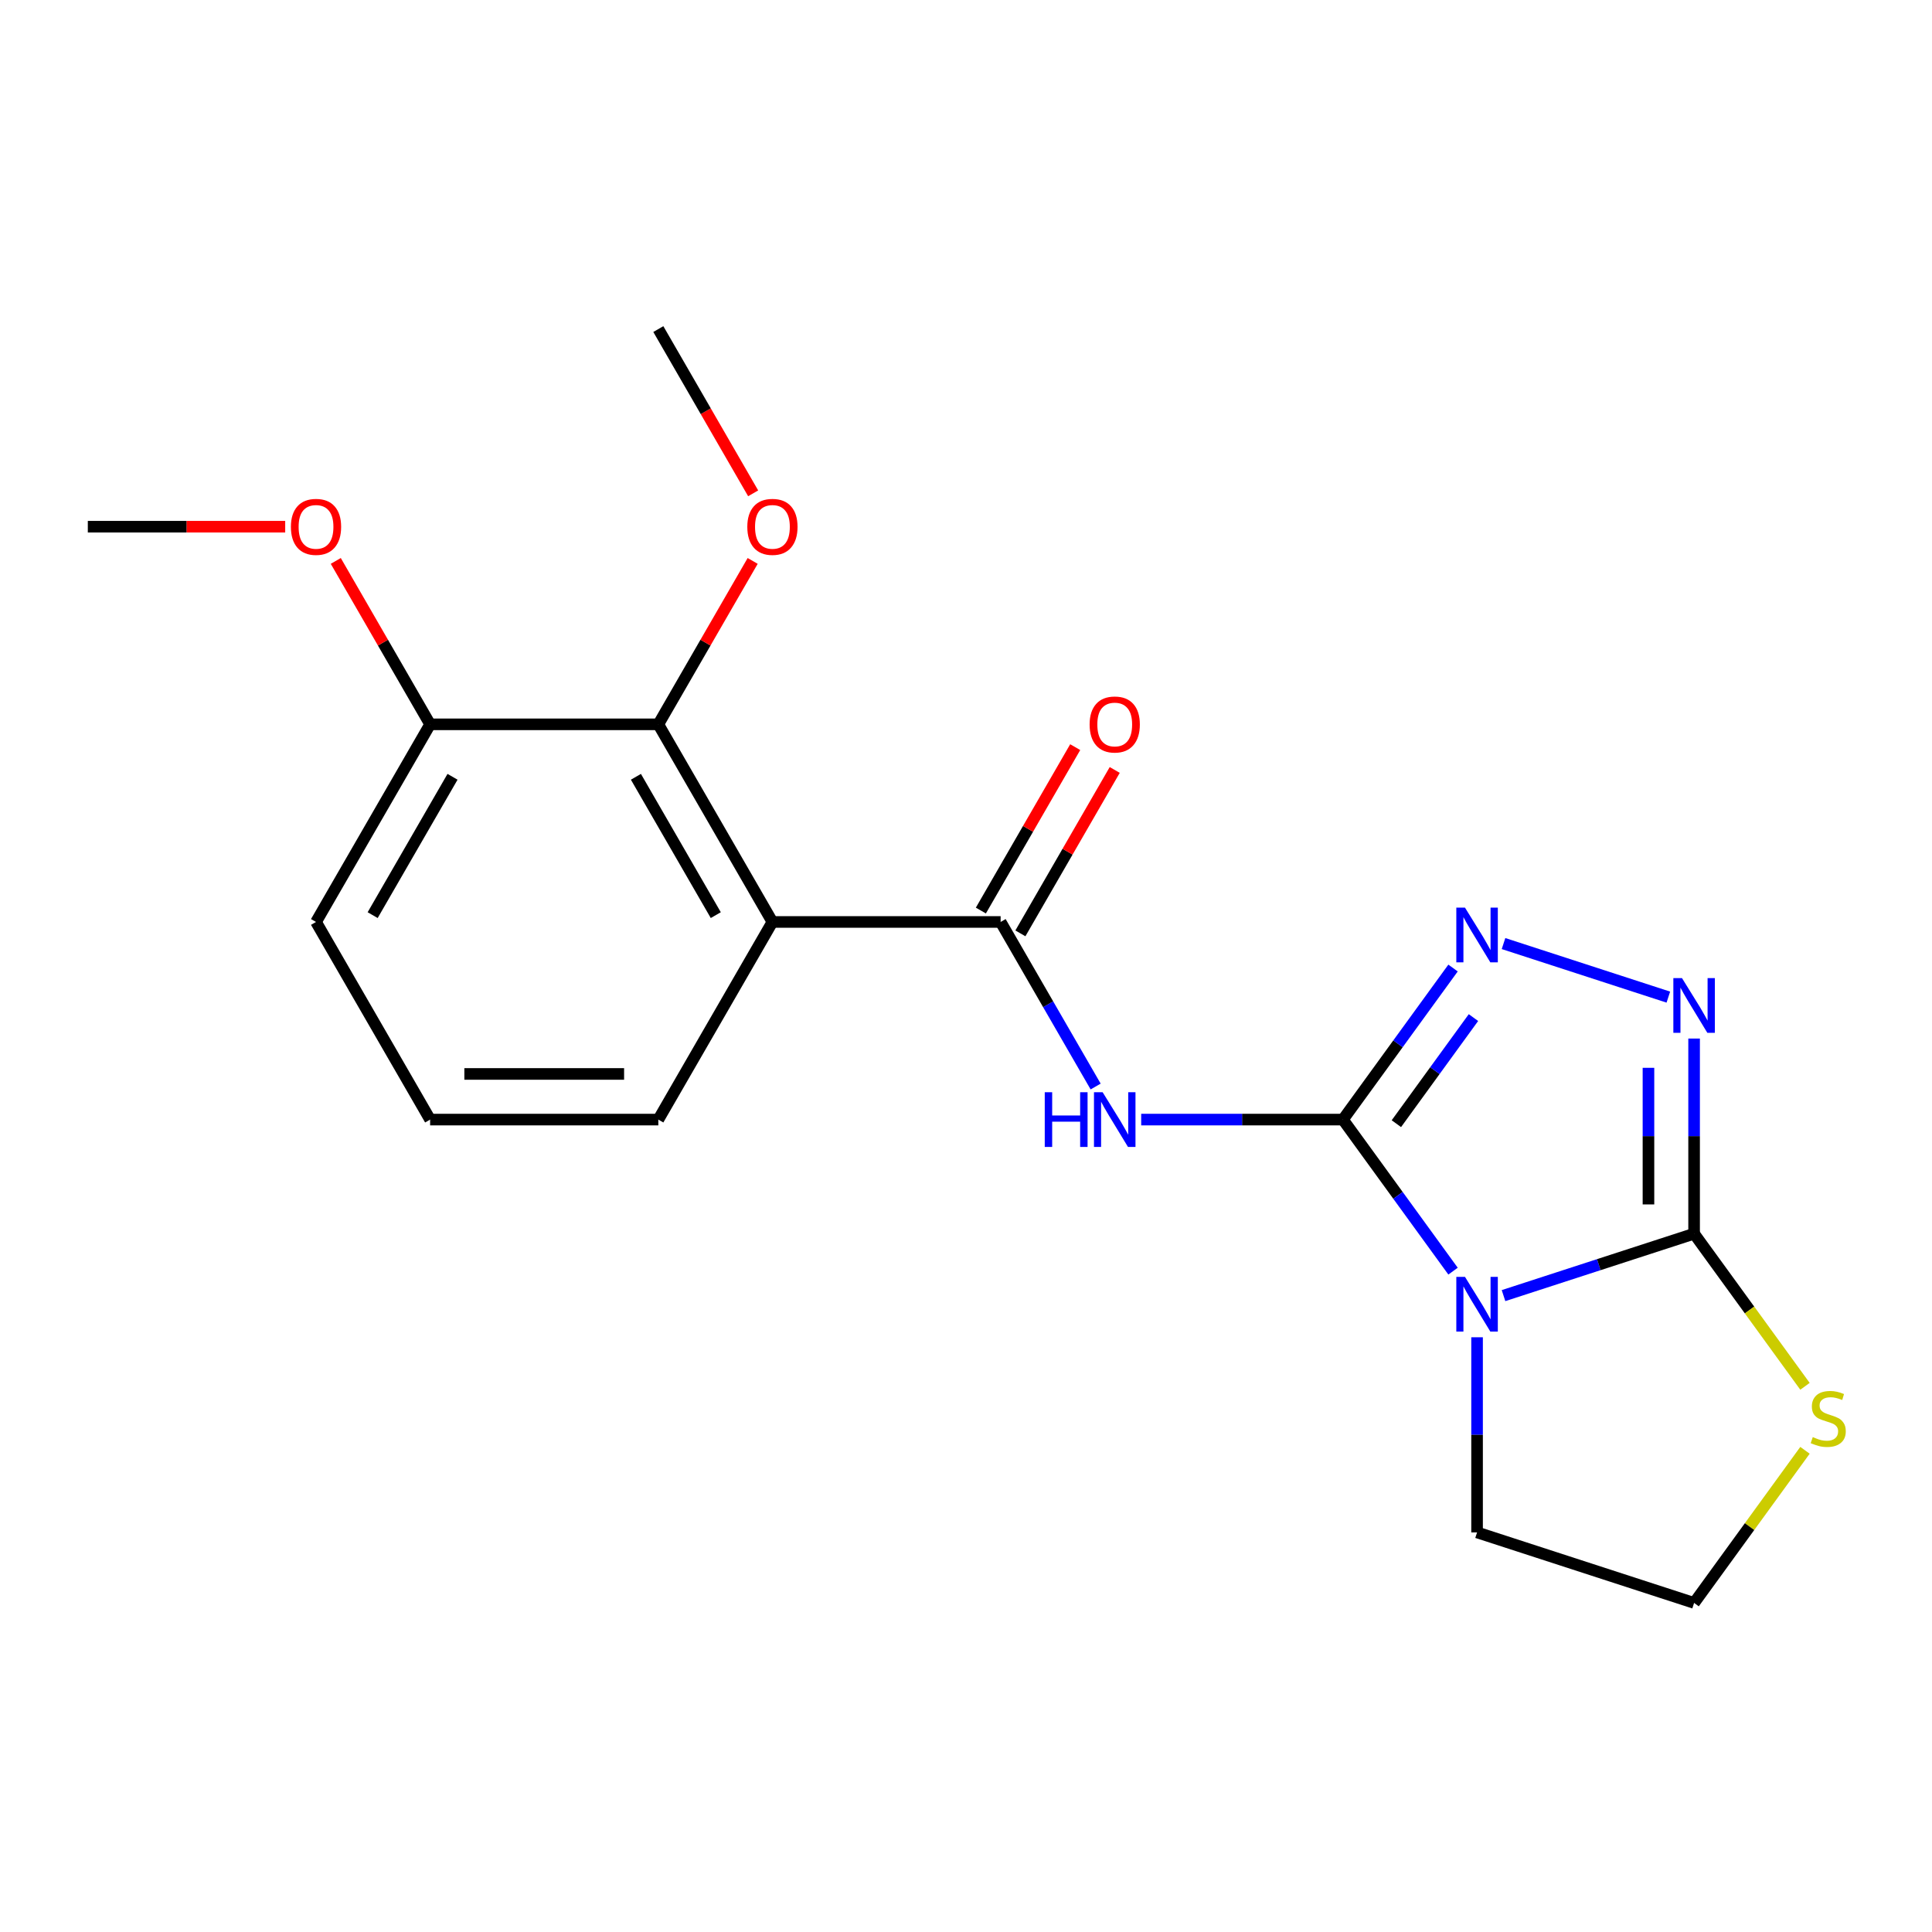 <?xml version='1.0' encoding='iso-8859-1'?>
<svg version='1.1' baseProfile='full'
              xmlns='http://www.w3.org/2000/svg'
                      xmlns:rdkit='http://www.rdkit.org/xml'
                      xmlns:xlink='http://www.w3.org/1999/xlink'
                  xml:space='preserve'
width='1000px' height='1000px' viewBox='0 0 1000 1000'>
<!-- END OF HEADER -->
<rect style='opacity:1.0;fill:#FFFFFF;stroke:none' width='1000' height='1000' x='0' y='0'> </rect>
<path class='bond-0' d='M 695.1,579.497 L 723.597,618.72' style='fill:none;fill-rule:evenodd;stroke:#000000;stroke-width:6px;stroke-linecap:butt;stroke-linejoin:miter;stroke-opacity:1' />
<path class='bond-0' d='M 723.597,618.72 L 752.094,657.943' style='fill:none;fill-rule:evenodd;stroke:#0000FF;stroke-width:6px;stroke-linecap:butt;stroke-linejoin:miter;stroke-opacity:1' />
<path class='bond-2' d='M 695.1,579.497 L 642.888,579.497' style='fill:none;fill-rule:evenodd;stroke:#000000;stroke-width:6px;stroke-linecap:butt;stroke-linejoin:miter;stroke-opacity:1' />
<path class='bond-2' d='M 642.888,579.497 L 590.676,579.497' style='fill:none;fill-rule:evenodd;stroke:#0000FF;stroke-width:6px;stroke-linecap:butt;stroke-linejoin:miter;stroke-opacity:1' />
<path class='bond-3' d='M 695.1,579.497 L 723.597,540.274' style='fill:none;fill-rule:evenodd;stroke:#000000;stroke-width:6px;stroke-linecap:butt;stroke-linejoin:miter;stroke-opacity:1' />
<path class='bond-3' d='M 723.597,540.274 L 752.094,501.051' style='fill:none;fill-rule:evenodd;stroke:#0000FF;stroke-width:6px;stroke-linecap:butt;stroke-linejoin:miter;stroke-opacity:1' />
<path class='bond-3' d='M 722.761,581.616 L 742.709,554.159' style='fill:none;fill-rule:evenodd;stroke:#000000;stroke-width:6px;stroke-linecap:butt;stroke-linejoin:miter;stroke-opacity:1' />
<path class='bond-3' d='M 742.709,554.159 L 762.657,526.703' style='fill:none;fill-rule:evenodd;stroke:#0000FF;stroke-width:6px;stroke-linecap:butt;stroke-linejoin:miter;stroke-opacity:1' />
<path class='bond-1' d='M 778.221,670.607 L 827.542,654.581' style='fill:none;fill-rule:evenodd;stroke:#0000FF;stroke-width:6px;stroke-linecap:butt;stroke-linejoin:miter;stroke-opacity:1' />
<path class='bond-1' d='M 827.542,654.581 L 876.864,638.556' style='fill:none;fill-rule:evenodd;stroke:#000000;stroke-width:6px;stroke-linecap:butt;stroke-linejoin:miter;stroke-opacity:1' />
<path class='bond-11' d='M 764.528,692.169 L 764.528,742.671' style='fill:none;fill-rule:evenodd;stroke:#0000FF;stroke-width:6px;stroke-linecap:butt;stroke-linejoin:miter;stroke-opacity:1' />
<path class='bond-11' d='M 764.528,742.671 L 764.528,793.173' style='fill:none;fill-rule:evenodd;stroke:#000000;stroke-width:6px;stroke-linecap:butt;stroke-linejoin:miter;stroke-opacity:1' />
<path class='bond-8' d='M 876.864,638.556 L 905.561,678.054' style='fill:none;fill-rule:evenodd;stroke:#000000;stroke-width:6px;stroke-linecap:butt;stroke-linejoin:miter;stroke-opacity:1' />
<path class='bond-8' d='M 905.561,678.054 L 934.259,717.553' style='fill:none;fill-rule:evenodd;stroke:#CCCC00;stroke-width:6px;stroke-linecap:butt;stroke-linejoin:miter;stroke-opacity:1' />
<path class='bond-20' d='M 876.864,638.556 L 876.864,588.053' style='fill:none;fill-rule:evenodd;stroke:#000000;stroke-width:6px;stroke-linecap:butt;stroke-linejoin:miter;stroke-opacity:1' />
<path class='bond-20' d='M 876.864,588.053 L 876.864,537.551' style='fill:none;fill-rule:evenodd;stroke:#0000FF;stroke-width:6px;stroke-linecap:butt;stroke-linejoin:miter;stroke-opacity:1' />
<path class='bond-20' d='M 853.24,623.405 L 853.24,588.053' style='fill:none;fill-rule:evenodd;stroke:#000000;stroke-width:6px;stroke-linecap:butt;stroke-linejoin:miter;stroke-opacity:1' />
<path class='bond-20' d='M 853.24,588.053 L 853.24,552.702' style='fill:none;fill-rule:evenodd;stroke:#0000FF;stroke-width:6px;stroke-linecap:butt;stroke-linejoin:miter;stroke-opacity:1' />
<path class='bond-5' d='M 567.103,562.384 L 542.513,519.794' style='fill:none;fill-rule:evenodd;stroke:#0000FF;stroke-width:6px;stroke-linecap:butt;stroke-linejoin:miter;stroke-opacity:1' />
<path class='bond-5' d='M 542.513,519.794 L 517.924,477.204' style='fill:none;fill-rule:evenodd;stroke:#000000;stroke-width:6px;stroke-linecap:butt;stroke-linejoin:miter;stroke-opacity:1' />
<path class='bond-4' d='M 778.221,488.387 L 863.531,516.106' style='fill:none;fill-rule:evenodd;stroke:#0000FF;stroke-width:6px;stroke-linecap:butt;stroke-linejoin:miter;stroke-opacity:1' />
<path class='bond-6' d='M 517.924,477.204 L 399.807,477.204' style='fill:none;fill-rule:evenodd;stroke:#000000;stroke-width:6px;stroke-linecap:butt;stroke-linejoin:miter;stroke-opacity:1' />
<path class='bond-9' d='M 528.153,483.11 L 552.569,440.82' style='fill:none;fill-rule:evenodd;stroke:#000000;stroke-width:6px;stroke-linecap:butt;stroke-linejoin:miter;stroke-opacity:1' />
<path class='bond-9' d='M 552.569,440.82 L 576.985,398.531' style='fill:none;fill-rule:evenodd;stroke:#FF0000;stroke-width:6px;stroke-linecap:butt;stroke-linejoin:miter;stroke-opacity:1' />
<path class='bond-9' d='M 507.695,471.298 L 532.111,429.009' style='fill:none;fill-rule:evenodd;stroke:#000000;stroke-width:6px;stroke-linecap:butt;stroke-linejoin:miter;stroke-opacity:1' />
<path class='bond-9' d='M 532.111,429.009 L 556.527,386.719' style='fill:none;fill-rule:evenodd;stroke:#FF0000;stroke-width:6px;stroke-linecap:butt;stroke-linejoin:miter;stroke-opacity:1' />
<path class='bond-7' d='M 399.807,477.204 L 340.748,374.912' style='fill:none;fill-rule:evenodd;stroke:#000000;stroke-width:6px;stroke-linecap:butt;stroke-linejoin:miter;stroke-opacity:1' />
<path class='bond-7' d='M 370.489,473.672 L 329.148,402.067' style='fill:none;fill-rule:evenodd;stroke:#000000;stroke-width:6px;stroke-linecap:butt;stroke-linejoin:miter;stroke-opacity:1' />
<path class='bond-13' d='M 399.807,477.204 L 340.748,579.497' style='fill:none;fill-rule:evenodd;stroke:#000000;stroke-width:6px;stroke-linecap:butt;stroke-linejoin:miter;stroke-opacity:1' />
<path class='bond-10' d='M 340.748,374.912 L 222.631,374.912' style='fill:none;fill-rule:evenodd;stroke:#000000;stroke-width:6px;stroke-linecap:butt;stroke-linejoin:miter;stroke-opacity:1' />
<path class='bond-12' d='M 340.748,374.912 L 365.164,332.622' style='fill:none;fill-rule:evenodd;stroke:#000000;stroke-width:6px;stroke-linecap:butt;stroke-linejoin:miter;stroke-opacity:1' />
<path class='bond-12' d='M 365.164,332.622 L 389.58,290.332' style='fill:none;fill-rule:evenodd;stroke:#FF0000;stroke-width:6px;stroke-linecap:butt;stroke-linejoin:miter;stroke-opacity:1' />
<path class='bond-21' d='M 934.259,750.677 L 905.561,790.175' style='fill:none;fill-rule:evenodd;stroke:#CCCC00;stroke-width:6px;stroke-linecap:butt;stroke-linejoin:miter;stroke-opacity:1' />
<path class='bond-21' d='M 905.561,790.175 L 876.864,829.674' style='fill:none;fill-rule:evenodd;stroke:#000000;stroke-width:6px;stroke-linecap:butt;stroke-linejoin:miter;stroke-opacity:1' />
<path class='bond-15' d='M 222.631,374.912 L 198.215,332.622' style='fill:none;fill-rule:evenodd;stroke:#000000;stroke-width:6px;stroke-linecap:butt;stroke-linejoin:miter;stroke-opacity:1' />
<path class='bond-15' d='M 198.215,332.622 L 173.798,290.332' style='fill:none;fill-rule:evenodd;stroke:#FF0000;stroke-width:6px;stroke-linecap:butt;stroke-linejoin:miter;stroke-opacity:1' />
<path class='bond-22' d='M 222.631,374.912 L 163.572,477.204' style='fill:none;fill-rule:evenodd;stroke:#000000;stroke-width:6px;stroke-linecap:butt;stroke-linejoin:miter;stroke-opacity:1' />
<path class='bond-22' d='M 234.23,402.067 L 192.889,473.672' style='fill:none;fill-rule:evenodd;stroke:#000000;stroke-width:6px;stroke-linecap:butt;stroke-linejoin:miter;stroke-opacity:1' />
<path class='bond-14' d='M 764.528,793.173 L 876.864,829.674' style='fill:none;fill-rule:evenodd;stroke:#000000;stroke-width:6px;stroke-linecap:butt;stroke-linejoin:miter;stroke-opacity:1' />
<path class='bond-18' d='M 389.834,255.346 L 365.291,212.836' style='fill:none;fill-rule:evenodd;stroke:#FF0000;stroke-width:6px;stroke-linecap:butt;stroke-linejoin:miter;stroke-opacity:1' />
<path class='bond-18' d='M 365.291,212.836 L 340.748,170.326' style='fill:none;fill-rule:evenodd;stroke:#000000;stroke-width:6px;stroke-linecap:butt;stroke-linejoin:miter;stroke-opacity:1' />
<path class='bond-16' d='M 340.748,579.497 L 222.631,579.497' style='fill:none;fill-rule:evenodd;stroke:#000000;stroke-width:6px;stroke-linecap:butt;stroke-linejoin:miter;stroke-opacity:1' />
<path class='bond-16' d='M 323.03,555.874 L 240.348,555.874' style='fill:none;fill-rule:evenodd;stroke:#000000;stroke-width:6px;stroke-linecap:butt;stroke-linejoin:miter;stroke-opacity:1' />
<path class='bond-19' d='M 147.619,272.619 L 96.537,272.619' style='fill:none;fill-rule:evenodd;stroke:#FF0000;stroke-width:6px;stroke-linecap:butt;stroke-linejoin:miter;stroke-opacity:1' />
<path class='bond-19' d='M 96.537,272.619 L 45.455,272.619' style='fill:none;fill-rule:evenodd;stroke:#000000;stroke-width:6px;stroke-linecap:butt;stroke-linejoin:miter;stroke-opacity:1' />
<path class='bond-17' d='M 222.631,579.497 L 163.572,477.204' style='fill:none;fill-rule:evenodd;stroke:#000000;stroke-width:6px;stroke-linecap:butt;stroke-linejoin:miter;stroke-opacity:1' />
<path  class='atom-1' d='M 758.268 660.896
L 767.548 675.896
Q 768.468 677.376, 769.948 680.056
Q 771.428 682.736, 771.508 682.896
L 771.508 660.896
L 775.268 660.896
L 775.268 689.216
L 771.388 689.216
L 761.428 672.816
Q 760.268 670.896, 759.028 668.696
Q 757.828 666.496, 757.468 665.816
L 757.468 689.216
L 753.788 689.216
L 753.788 660.896
L 758.268 660.896
' fill='#0000FF'/>
<path  class='atom-3' d='M 540.763 565.337
L 544.603 565.337
L 544.603 577.377
L 559.083 577.377
L 559.083 565.337
L 562.923 565.337
L 562.923 593.657
L 559.083 593.657
L 559.083 580.577
L 544.603 580.577
L 544.603 593.657
L 540.763 593.657
L 540.763 565.337
' fill='#0000FF'/>
<path  class='atom-3' d='M 570.723 565.337
L 580.003 580.337
Q 580.923 581.817, 582.403 584.497
Q 583.883 587.177, 583.963 587.337
L 583.963 565.337
L 587.723 565.337
L 587.723 593.657
L 583.843 593.657
L 573.883 577.257
Q 572.723 575.337, 571.483 573.137
Q 570.283 570.937, 569.923 570.257
L 569.923 593.657
L 566.243 593.657
L 566.243 565.337
L 570.723 565.337
' fill='#0000FF'/>
<path  class='atom-4' d='M 758.268 469.778
L 767.548 484.778
Q 768.468 486.258, 769.948 488.938
Q 771.428 491.618, 771.508 491.778
L 771.508 469.778
L 775.268 469.778
L 775.268 498.098
L 771.388 498.098
L 761.428 481.698
Q 760.268 479.778, 759.028 477.578
Q 757.828 475.378, 757.468 474.698
L 757.468 498.098
L 753.788 498.098
L 753.788 469.778
L 758.268 469.778
' fill='#0000FF'/>
<path  class='atom-5' d='M 870.604 506.278
L 879.884 521.278
Q 880.804 522.758, 882.284 525.438
Q 883.764 528.118, 883.844 528.278
L 883.844 506.278
L 887.604 506.278
L 887.604 534.598
L 883.724 534.598
L 873.764 518.198
Q 872.604 516.278, 871.364 514.078
Q 870.164 511.878, 869.804 511.198
L 869.804 534.598
L 866.124 534.598
L 866.124 506.278
L 870.604 506.278
' fill='#0000FF'/>
<path  class='atom-9' d='M 938.292 743.835
Q 938.612 743.955, 939.932 744.515
Q 941.252 745.075, 942.692 745.435
Q 944.172 745.755, 945.612 745.755
Q 948.292 745.755, 949.852 744.475
Q 951.412 743.155, 951.412 740.875
Q 951.412 739.315, 950.612 738.355
Q 949.852 737.395, 948.652 736.875
Q 947.452 736.355, 945.452 735.755
Q 942.932 734.995, 941.412 734.275
Q 939.932 733.555, 938.852 732.035
Q 937.812 730.515, 937.812 727.955
Q 937.812 724.395, 940.212 722.195
Q 942.652 719.995, 947.452 719.995
Q 950.732 719.995, 954.452 721.555
L 953.532 724.635
Q 950.132 723.235, 947.572 723.235
Q 944.812 723.235, 943.292 724.395
Q 941.772 725.515, 941.812 727.475
Q 941.812 728.995, 942.572 729.915
Q 943.372 730.835, 944.492 731.355
Q 945.652 731.875, 947.572 732.475
Q 950.132 733.275, 951.652 734.075
Q 953.172 734.875, 954.252 736.515
Q 955.372 738.115, 955.372 740.875
Q 955.372 744.795, 952.732 746.915
Q 950.132 748.995, 945.772 748.995
Q 943.252 748.995, 941.332 748.435
Q 939.452 747.915, 937.212 746.995
L 938.292 743.835
' fill='#CCCC00'/>
<path  class='atom-10' d='M 563.983 374.992
Q 563.983 368.192, 567.343 364.392
Q 570.703 360.592, 576.983 360.592
Q 583.263 360.592, 586.623 364.392
Q 589.983 368.192, 589.983 374.992
Q 589.983 381.872, 586.583 385.792
Q 583.183 389.672, 576.983 389.672
Q 570.743 389.672, 567.343 385.792
Q 563.983 381.912, 563.983 374.992
M 576.983 386.472
Q 581.303 386.472, 583.623 383.592
Q 585.983 380.672, 585.983 374.992
Q 585.983 369.432, 583.623 366.632
Q 581.303 363.792, 576.983 363.792
Q 572.663 363.792, 570.303 366.592
Q 567.983 369.392, 567.983 374.992
Q 567.983 380.712, 570.303 383.592
Q 572.663 386.472, 576.983 386.472
' fill='#FF0000'/>
<path  class='atom-13' d='M 386.807 272.699
Q 386.807 265.899, 390.167 262.099
Q 393.527 258.299, 399.807 258.299
Q 406.087 258.299, 409.447 262.099
Q 412.807 265.899, 412.807 272.699
Q 412.807 279.579, 409.407 283.499
Q 406.007 287.379, 399.807 287.379
Q 393.567 287.379, 390.167 283.499
Q 386.807 279.619, 386.807 272.699
M 399.807 284.179
Q 404.127 284.179, 406.447 281.299
Q 408.807 278.379, 408.807 272.699
Q 408.807 267.139, 406.447 264.339
Q 404.127 261.499, 399.807 261.499
Q 395.487 261.499, 393.127 264.299
Q 390.807 267.099, 390.807 272.699
Q 390.807 278.419, 393.127 281.299
Q 395.487 284.179, 399.807 284.179
' fill='#FF0000'/>
<path  class='atom-16' d='M 150.572 272.699
Q 150.572 265.899, 153.932 262.099
Q 157.292 258.299, 163.572 258.299
Q 169.852 258.299, 173.212 262.099
Q 176.572 265.899, 176.572 272.699
Q 176.572 279.579, 173.172 283.499
Q 169.772 287.379, 163.572 287.379
Q 157.332 287.379, 153.932 283.499
Q 150.572 279.619, 150.572 272.699
M 163.572 284.179
Q 167.892 284.179, 170.212 281.299
Q 172.572 278.379, 172.572 272.699
Q 172.572 267.139, 170.212 264.339
Q 167.892 261.499, 163.572 261.499
Q 159.252 261.499, 156.892 264.299
Q 154.572 267.099, 154.572 272.699
Q 154.572 278.419, 156.892 281.299
Q 159.252 284.179, 163.572 284.179
' fill='#FF0000'/>
</svg>
